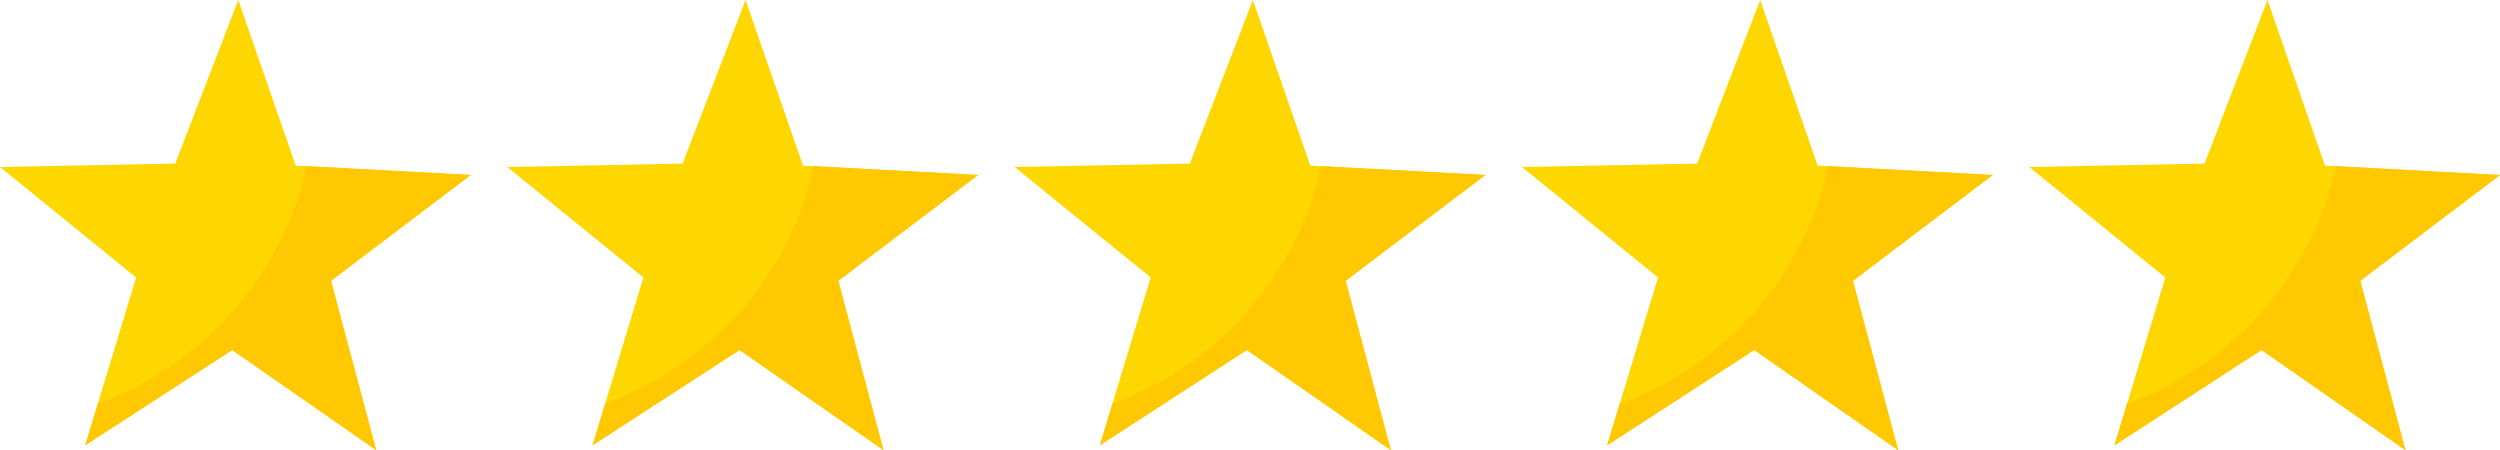 <svg xmlns="http://www.w3.org/2000/svg" viewBox="0 0 595.43 107.22"><polygon points="89.59 107.22 55.34 83.35 20.3 106.05 32.42 66.09 0 39.78 41.74 38.96 56.75 0 70.43 39.45 112.12 41.68 78.83 66.88 89.59 107.22" fill="gold"></polygon><path d="M129.63,168.38A78.35,78.35,0,0,1,79.9,224.94l-3,9.91,35-22.69L146.19,236l-10.77-40.33,33.29-25.21Z" transform="translate(-56.59 -128.8)" fill="#ffc800"></path><polygon points="210.42 107.22 176.17 83.35 141.13 106.05 153.24 66.09 120.83 39.78 162.57 38.96 177.57 0 191.26 39.45 232.95 41.68 199.66 66.88 210.42 107.22" fill="gold"></polygon><path d="M250.46,168.38a78.37,78.37,0,0,1-49.74,56.56l-3,9.91,35-22.69L267,236l-10.76-40.33,33.29-25.21Z" transform="translate(-56.59 -128.8)" fill="#ffc800"></path><polygon points="331.25 107.22 296.99 83.35 261.95 106.05 274.07 66.09 241.65 39.78 283.39 38.96 298.4 0 312.08 39.45 353.77 41.68 320.49 66.88 331.25 107.22" fill="gold"></polygon><path d="M371.28,168.38a78.35,78.35,0,0,1-49.73,56.56l-3,9.91,35-22.69L387.84,236l-10.76-40.33,33.28-25.21Z" transform="translate(-56.59 -128.8)" fill="#ffc800"></path><polygon points="452.07 107.22 417.82 83.35 382.78 106.05 394.9 66.09 362.48 39.78 404.22 38.96 419.23 0 432.91 39.45 474.6 41.68 441.31 66.88 452.07 107.22" fill="gold"></polygon><path d="M492.11,168.38a78.35,78.35,0,0,1-49.73,56.56l-3,9.91,35-22.69L508.67,236,497.9,195.69l33.29-25.21Z" transform="translate(-56.59 -128.8)" fill="#ffc800"></path><polygon points="572.9 107.22 538.65 83.35 503.61 106.05 515.72 66.09 483.31 39.78 525.05 38.96 540.05 0 553.74 39.45 595.43 41.68 562.14 66.88 572.9 107.22" fill="gold"></polygon><path d="M612.94,168.38a78.39,78.39,0,0,1-49.74,56.56l-3,9.91,35-22.69L629.49,236l-10.76-40.33L652,170.48Z" transform="translate(-56.59 -128.8)" fill="#ffc800"></path></svg>